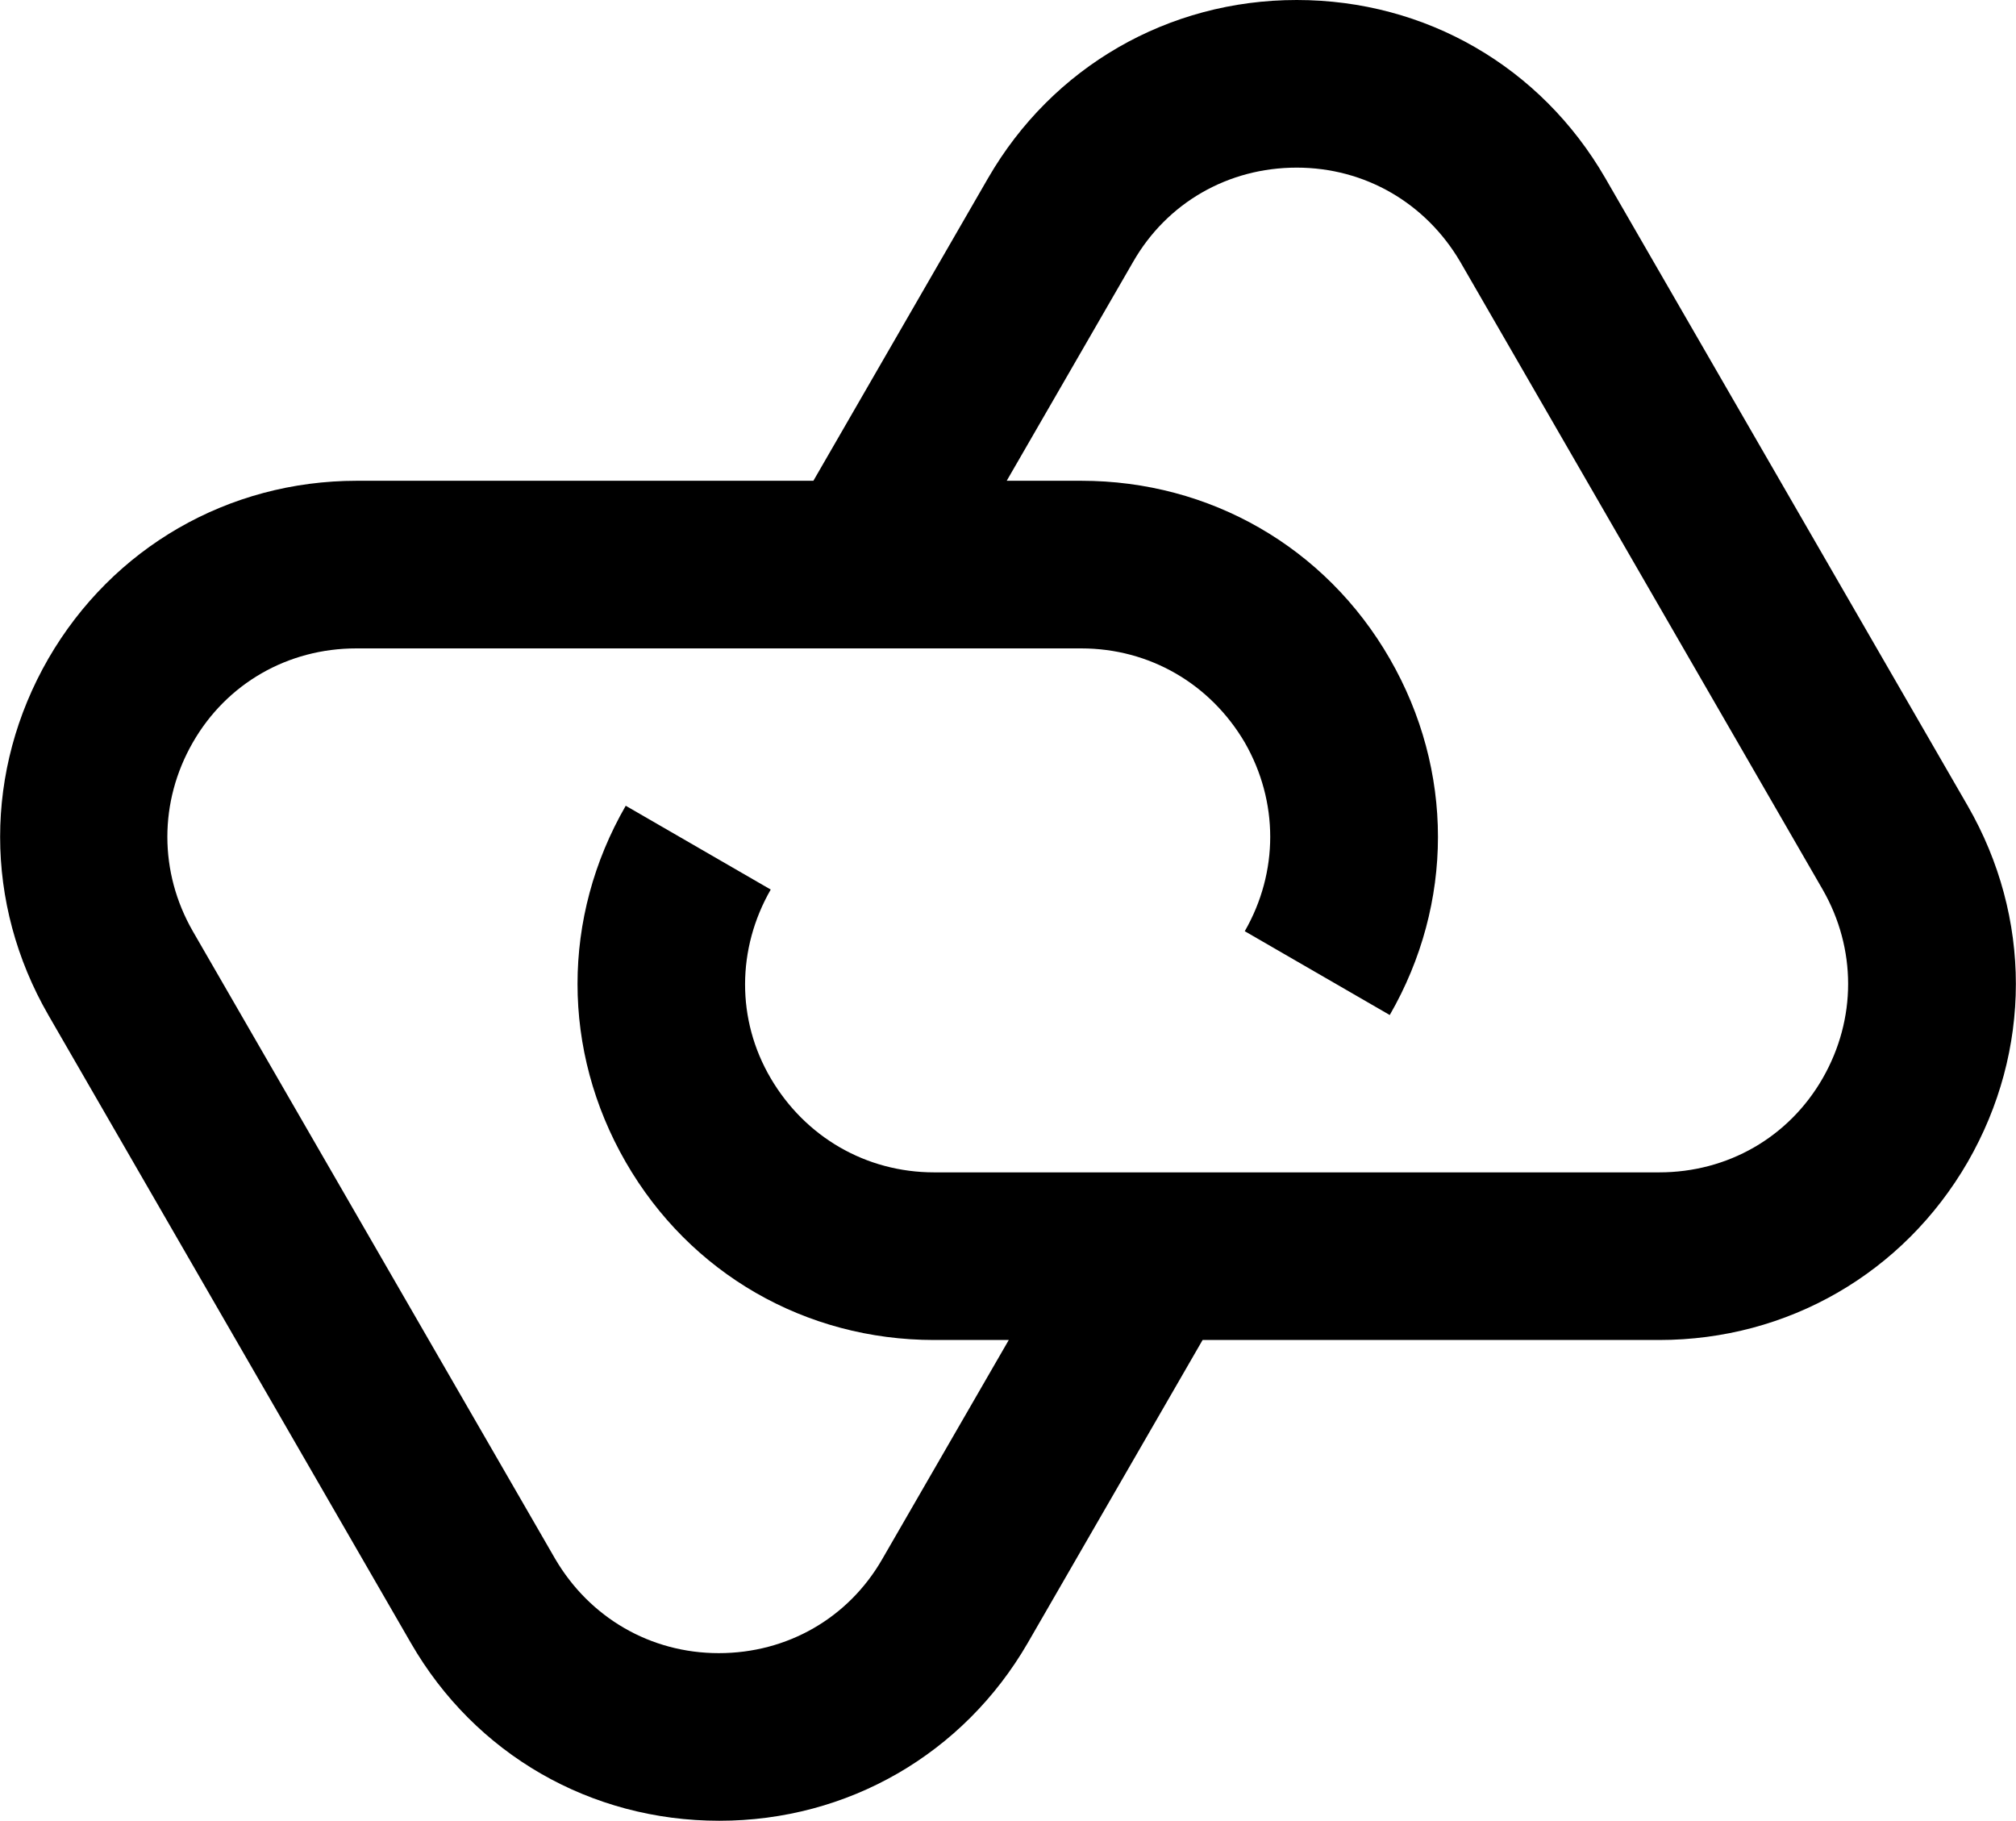 <svg xmlns="http://www.w3.org/2000/svg" viewBox="0 0 392.1 354.2"><path d="M382.7 156.7 312.2 34.6C299.7 13 277.3 0 252.2 0c-25 0-47.5 13-60 34.6l-34 58.9H69.4c-25 0-47.5 13-60 34.6-12.5 21.7-12.5 47.6 0 69.3l70.5 122.1c12.5 21.7 35 34.6 60 34.6s47.5-13 60-34.6l34-58.9h88.8c25 0 47.5-13 60-34.6 12.5-21.7 12.5-47.6 0-69.3Zm-28.2 53c-6.6 11.5-18.5 18.3-31.8 18.3h-141c-13.3 0-25.1-6.9-31.8-18.3s-6.6-25.2 0-36.7l-28.2-16.3c-12.5 21.7-12.5 47.6 0 69.3 12.5 21.7 35 34.6 60 34.6h14.5l-24.6 42.6c-6.6 11.5-18.5 18.3-31.8 18.3s-25.1-6.9-31.8-18.3L37.5 181.1c-6.6-11.5-6.6-25.2 0-36.7s18.5-18.3 31.8-18.3h141c13.3 0 25.1 6.9 31.8 18.3 6.6 11.5 6.6 25.2 0 36.7l28.2 16.3c12.5-21.7 12.5-47.6 0-69.3-12.5-21.7-35-34.6-60-34.6h-14.5l24.6-42.6c6.6-11.5 18.5-18.3 31.8-18.3s25.1 6.9 31.8 18.3L354.5 173c6.6 11.5 6.6 25.2 0 36.7Z"/></svg>